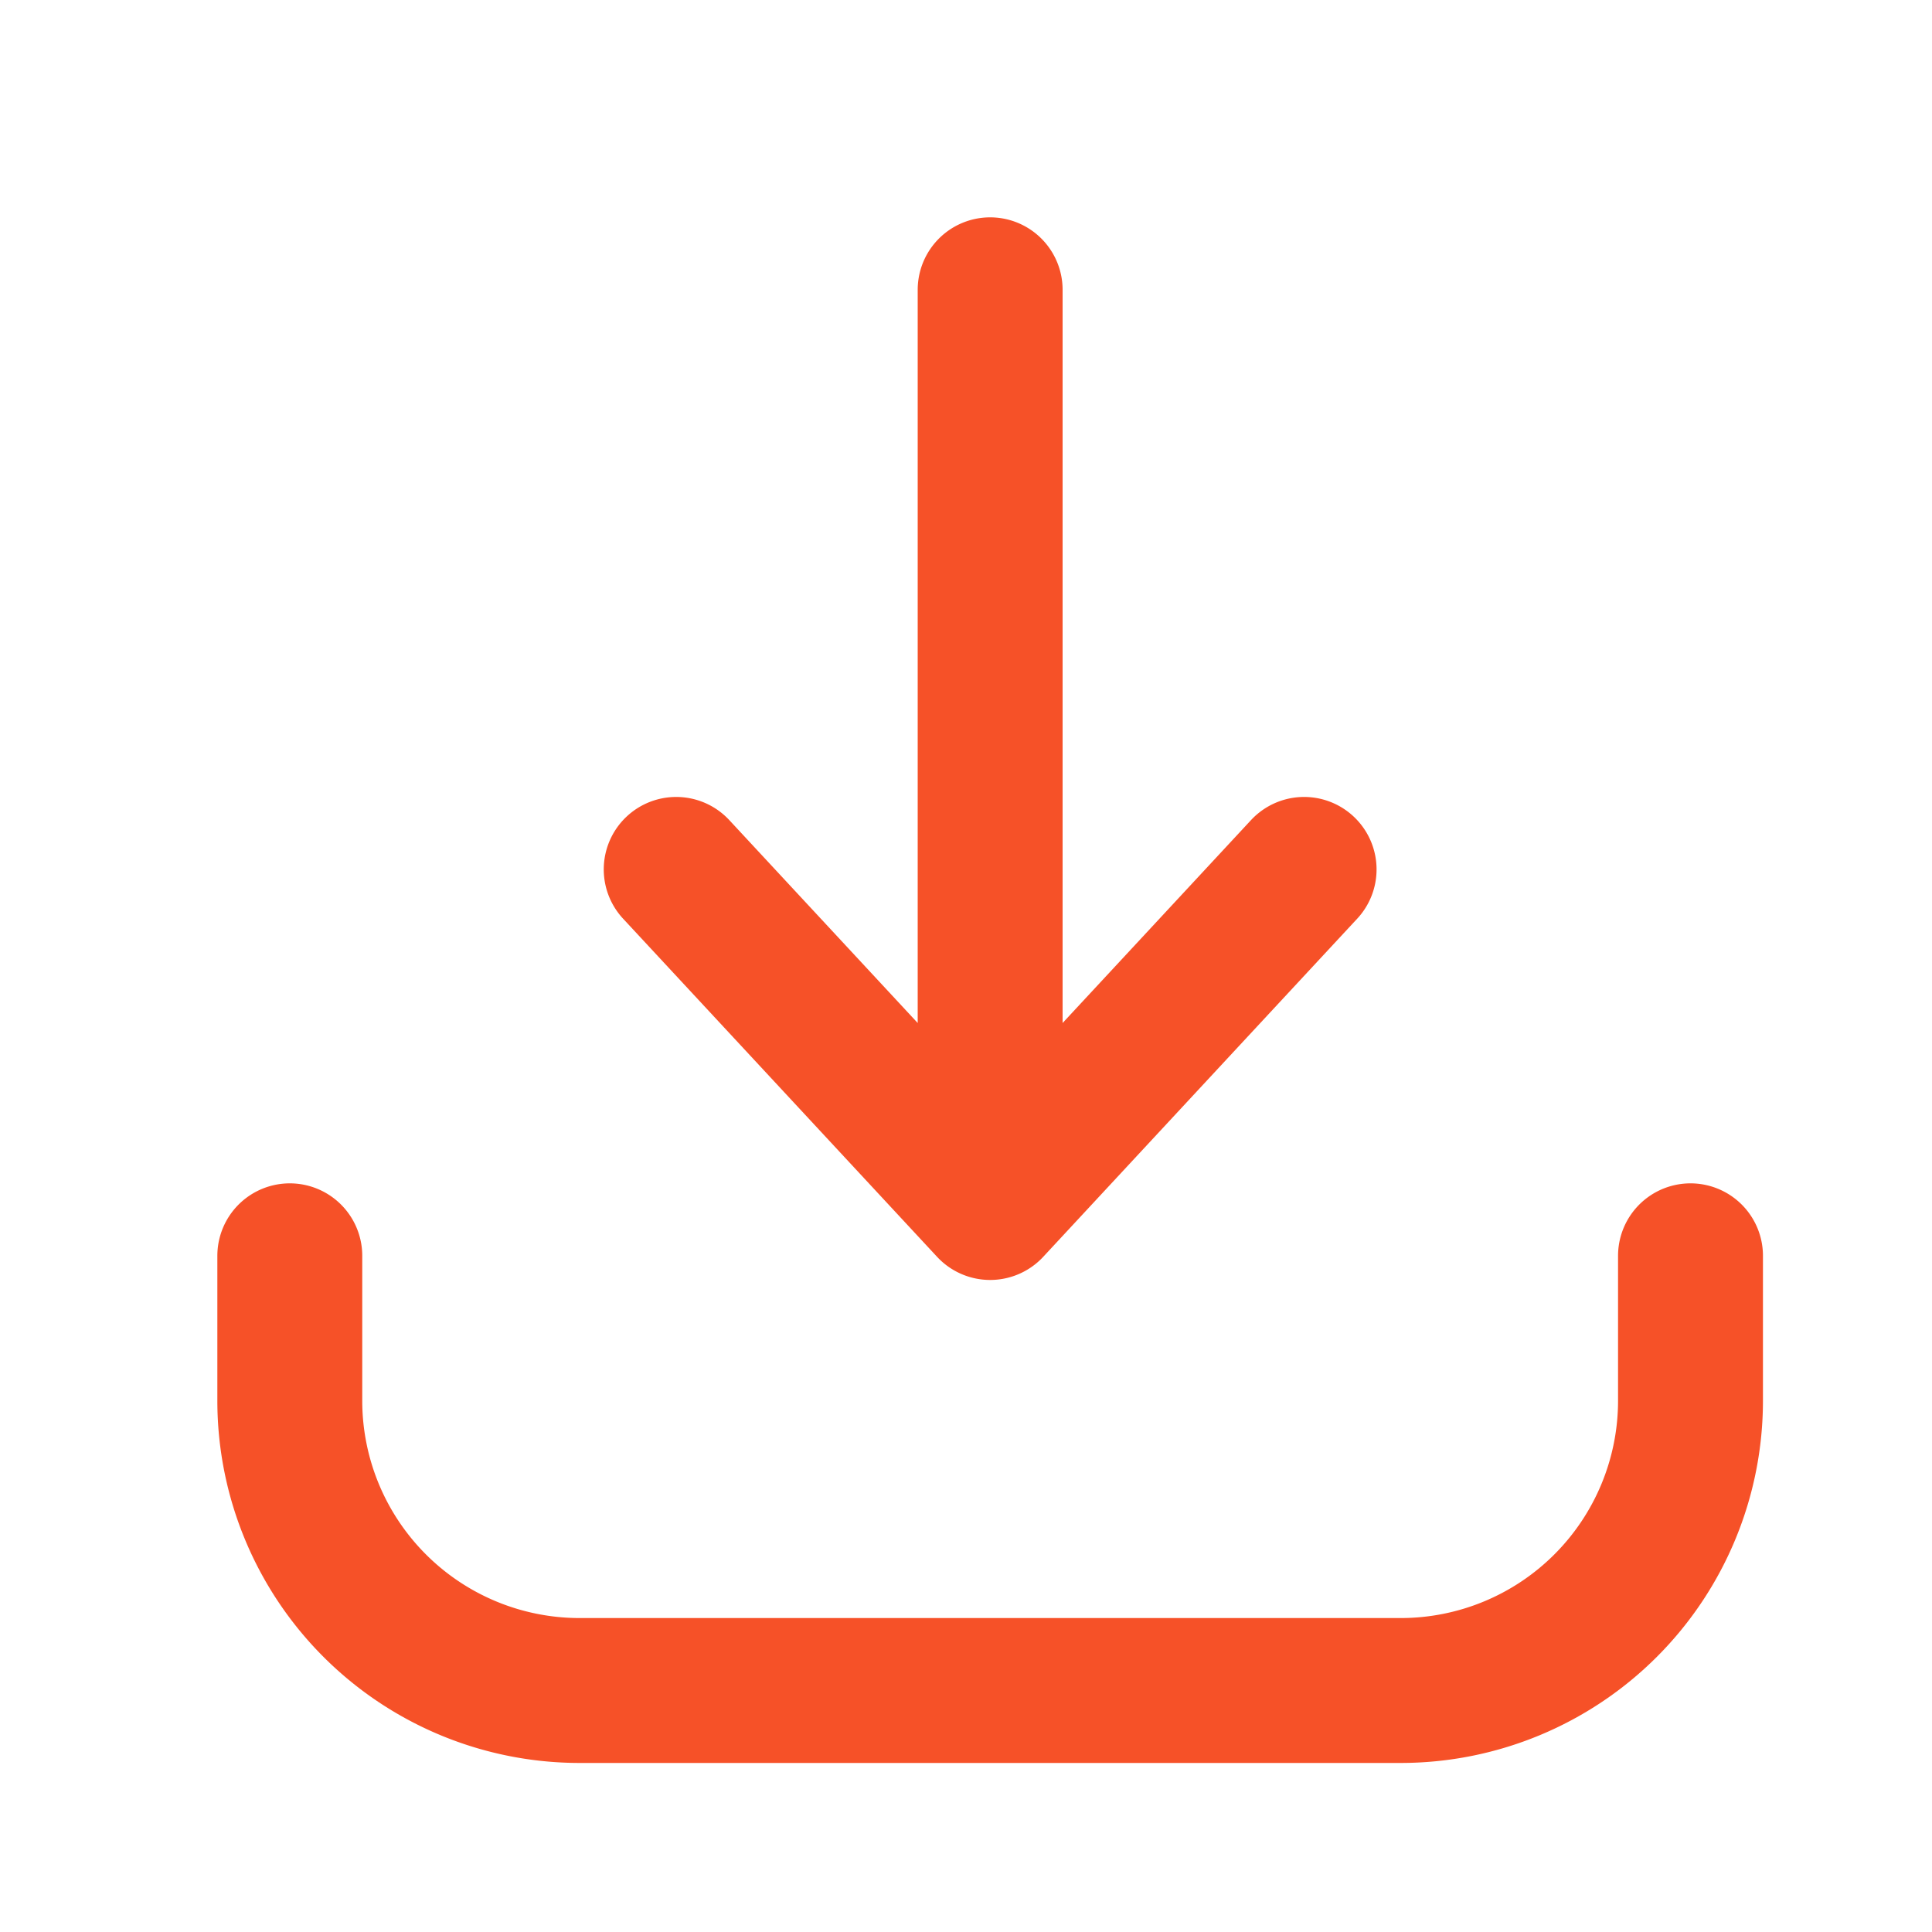 <svg xmlns="http://www.w3.org/2000/svg" width="20" height="20" fill="none">
  <path stroke="#F65128" stroke-linecap="round" stroke-linejoin="round" stroke-width="1.5" d="M3 13v1.5a3 3 0 0 0 3 3h8.5a3 3 0 0 0 3-3V13m-7.25-.5V3M7 9l3.25 3.5L13.5 9"/>
</svg>